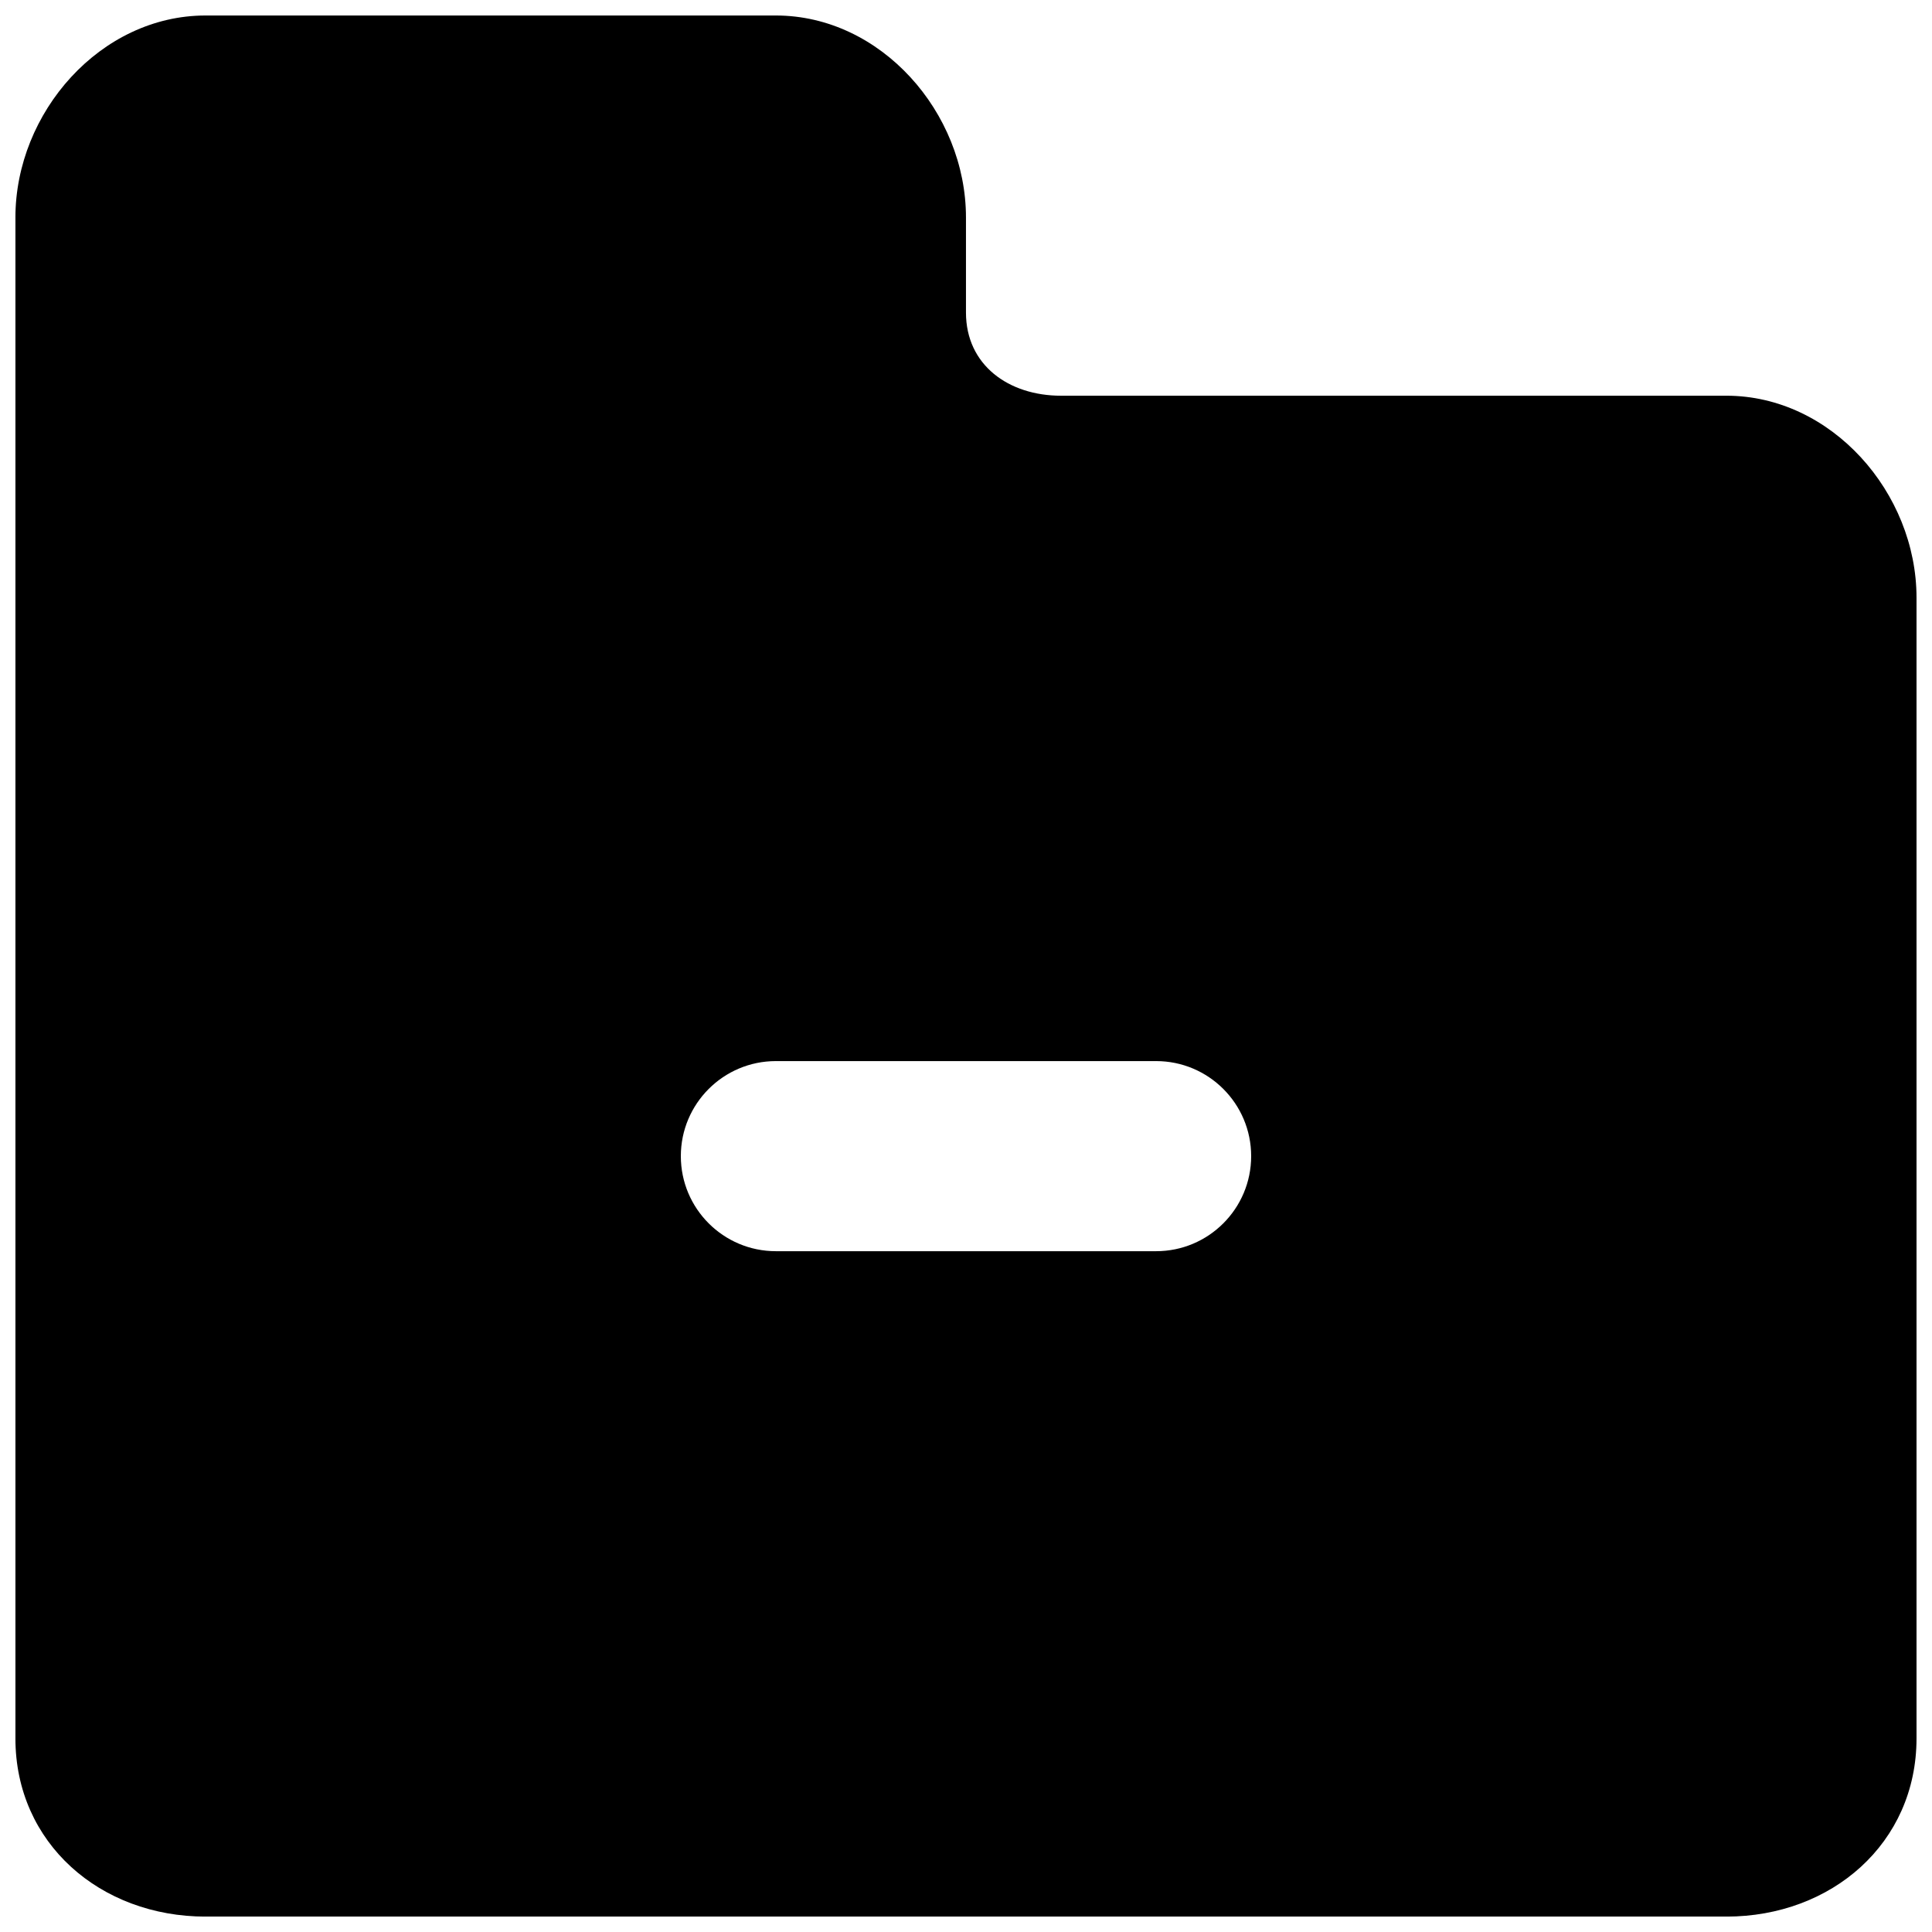 <?xml version="1.0" encoding="UTF-8"?>
<!-- Uploaded to: SVG Repo, www.svgrepo.com, Generator: SVG Repo Mixer Tools -->
<svg width="800px" height="800px" version="1.1" viewBox="144 144 512 512" xmlns="http://www.w3.org/2000/svg">
 <defs>
  <clipPath id="a">
   <path d="m148.09 148.09h503.81v503.81h-503.81z"/>
  </clipPath>
 </defs>
 <g clip-path="url(#a)">
  <path d="m450.38 475.58h-100.76c-13.906 0-25.191-11.285-25.191-25.191 0-13.902 11.285-25.188 25.191-25.188h100.76c13.906 0 25.191 11.285 25.191 25.188 0 13.906-11.285 25.191-25.191 25.191m151.14-226.71h-176.34c-13.902 0-25.188-8.137-25.188-22.039v-25.191c0-27.836-22.547-53.531-50.383-53.531h-151.14c-27.836 0-50.383 25.695-50.383 53.531v403.05c0 27.836 22.547 47.23 50.383 47.23h403.05c27.836 0 50.379-19.395 50.379-47.23v-302.29c0-27.836-22.543-53.531-50.379-53.531" fill-rule="evenodd"/>
 </g>
</svg>